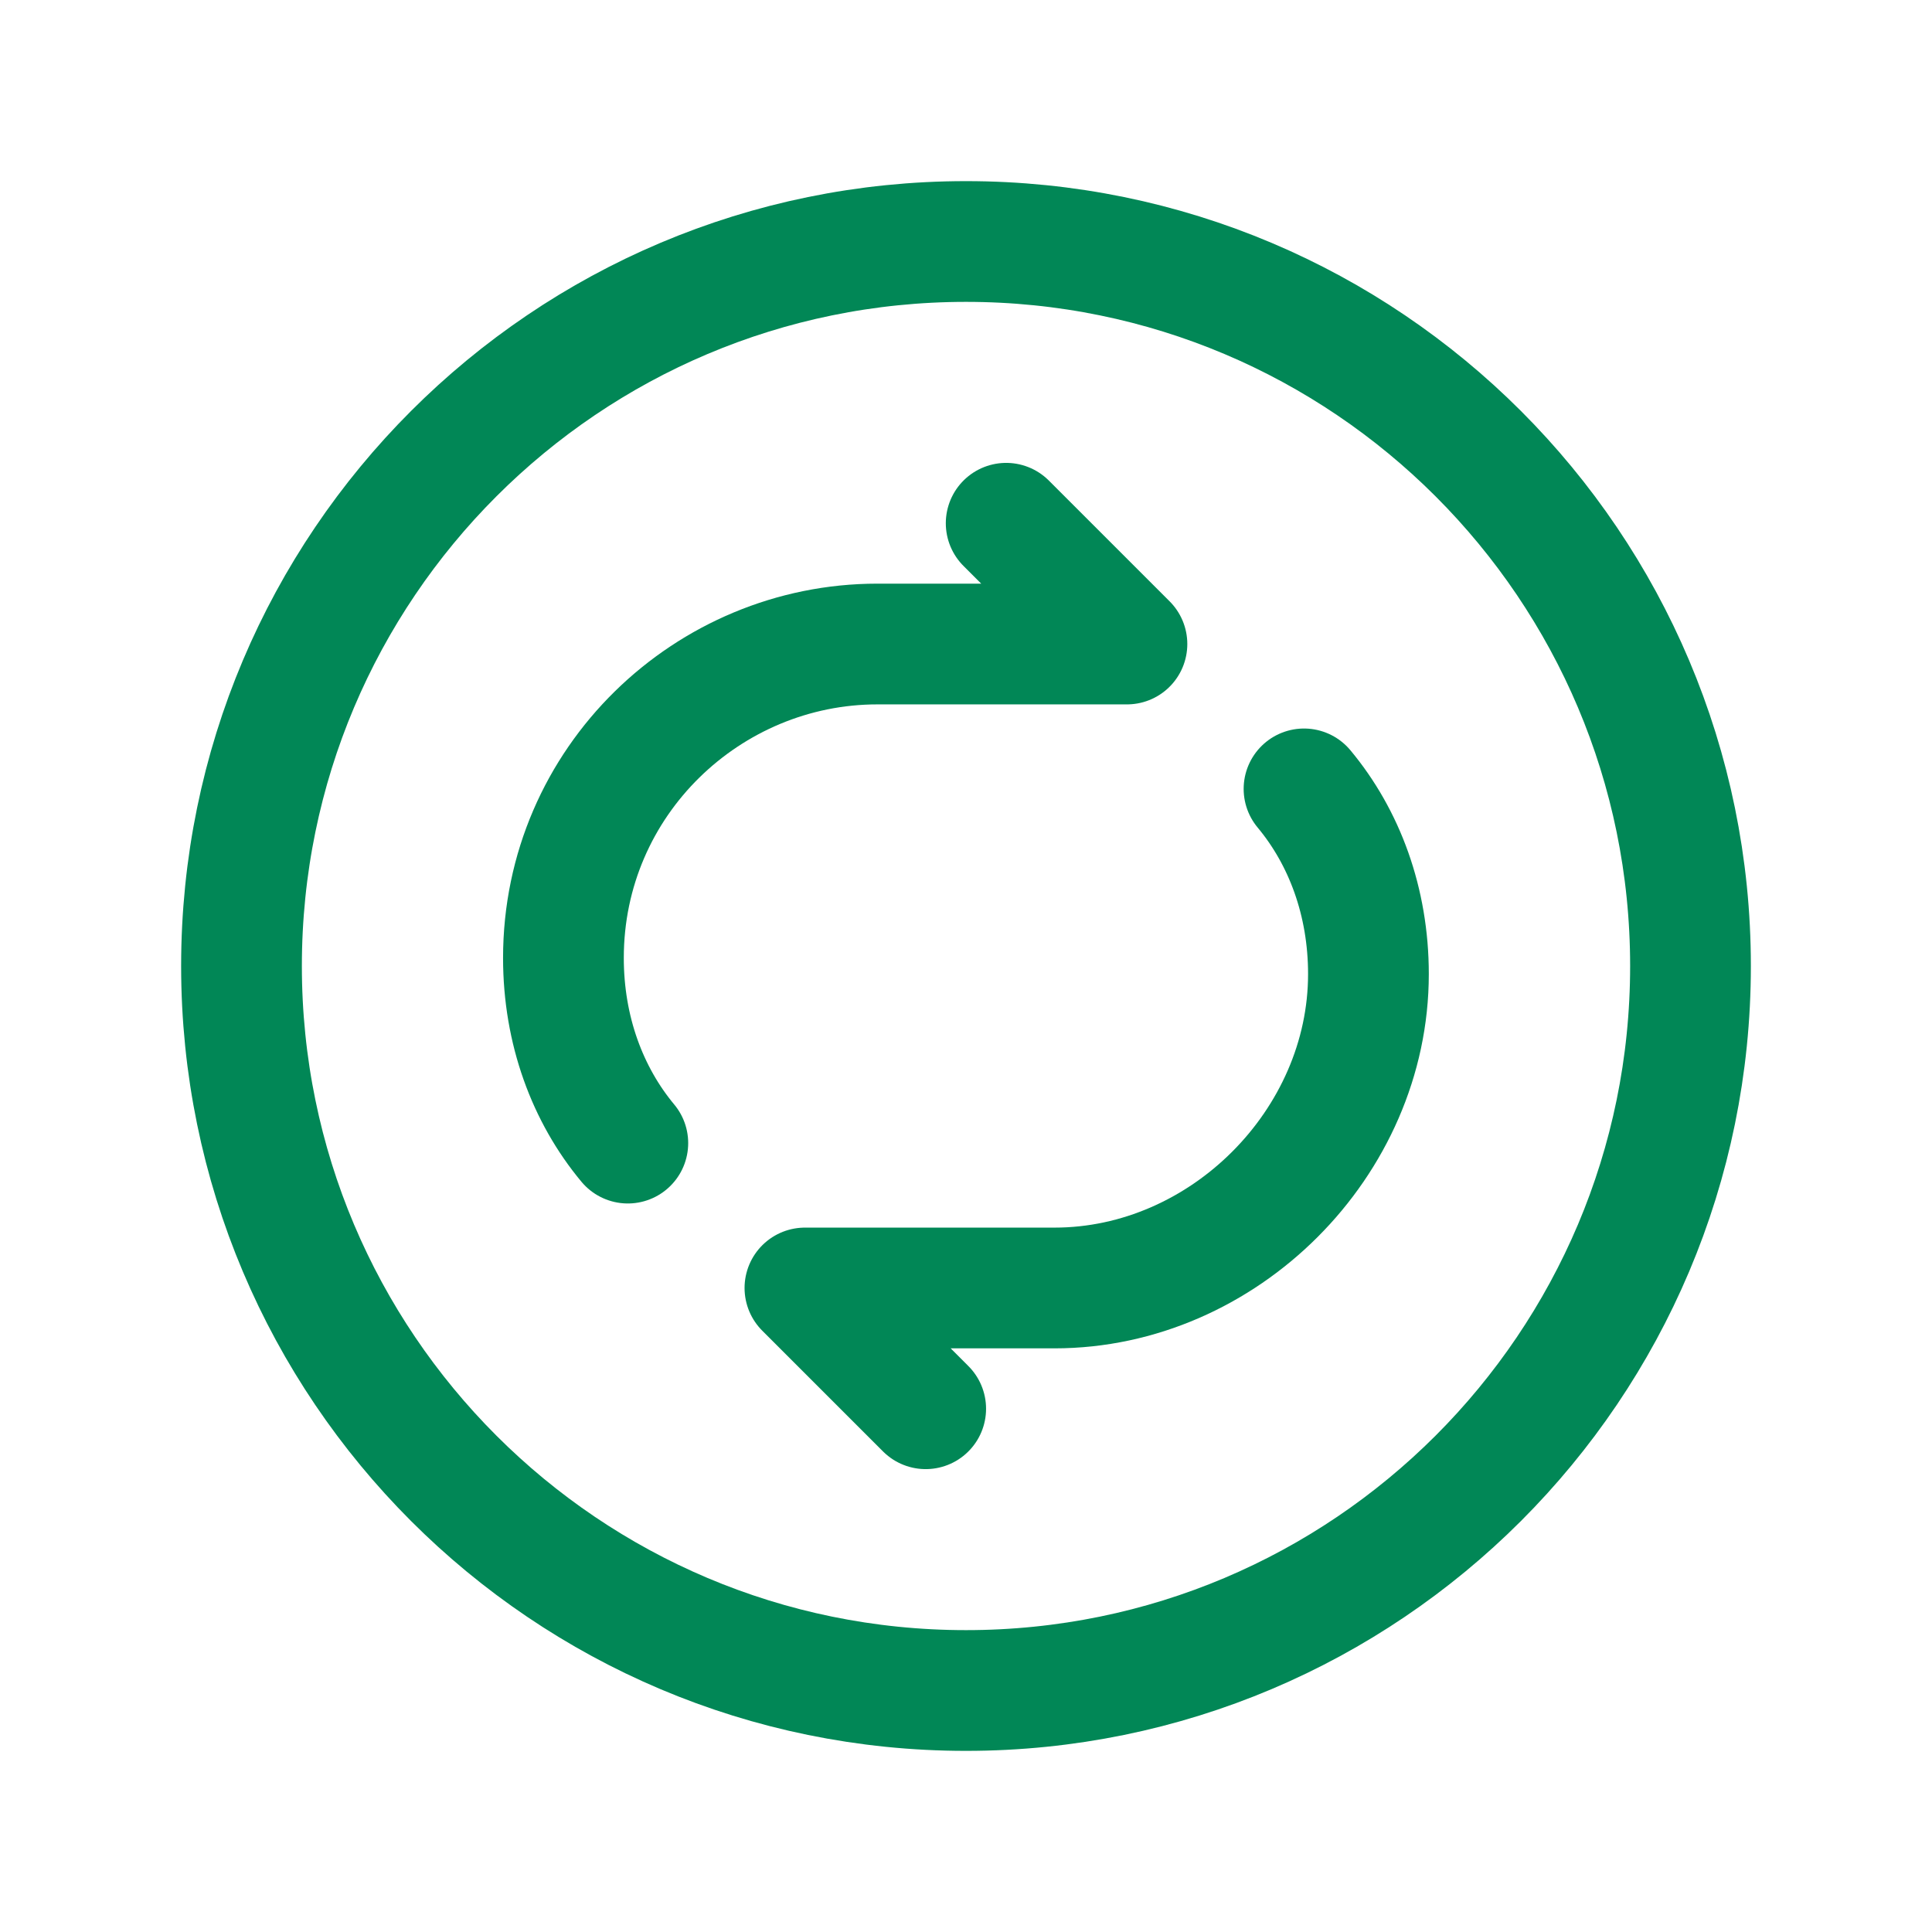 <svg xmlns="http://www.w3.org/2000/svg" width="73" height="73" viewBox="0 0 73 73" fill="none"><g clip-path="url(#clip0_311_3202)"><path d="M36.5 63.875C51.619 63.875 63.875 51.619 63.875 36.5C63.875 21.381 51.619 9.125 36.5 9.125C21.381 9.125 9.125 21.381 9.125 36.5C9.125 51.619 21.381 63.875 36.5 63.875Z" stroke="#018756" stroke-width="4.562" stroke-linecap="round" stroke-linejoin="round"></path><path d="M38.018 19.771L42.581 24.334H33.152C26.764 24.334 21.289 29.504 21.289 36.196C21.289 38.934 22.202 41.367 23.722 43.192" stroke="#018756" stroke-width="4.562" stroke-linecap="round" stroke-linejoin="round"></path><path d="M34.977 53.229L30.414 48.666H39.843C46.231 48.666 51.706 43.191 51.706 36.804C51.706 34.066 50.793 31.633 49.272 29.808" stroke="#018756" stroke-width="4.562" stroke-linecap="round" stroke-linejoin="round"></path></g><defs><clipPath id="clip0_311_3202"><rect width="73" height="73" fill="white"></rect></clipPath></defs></svg>